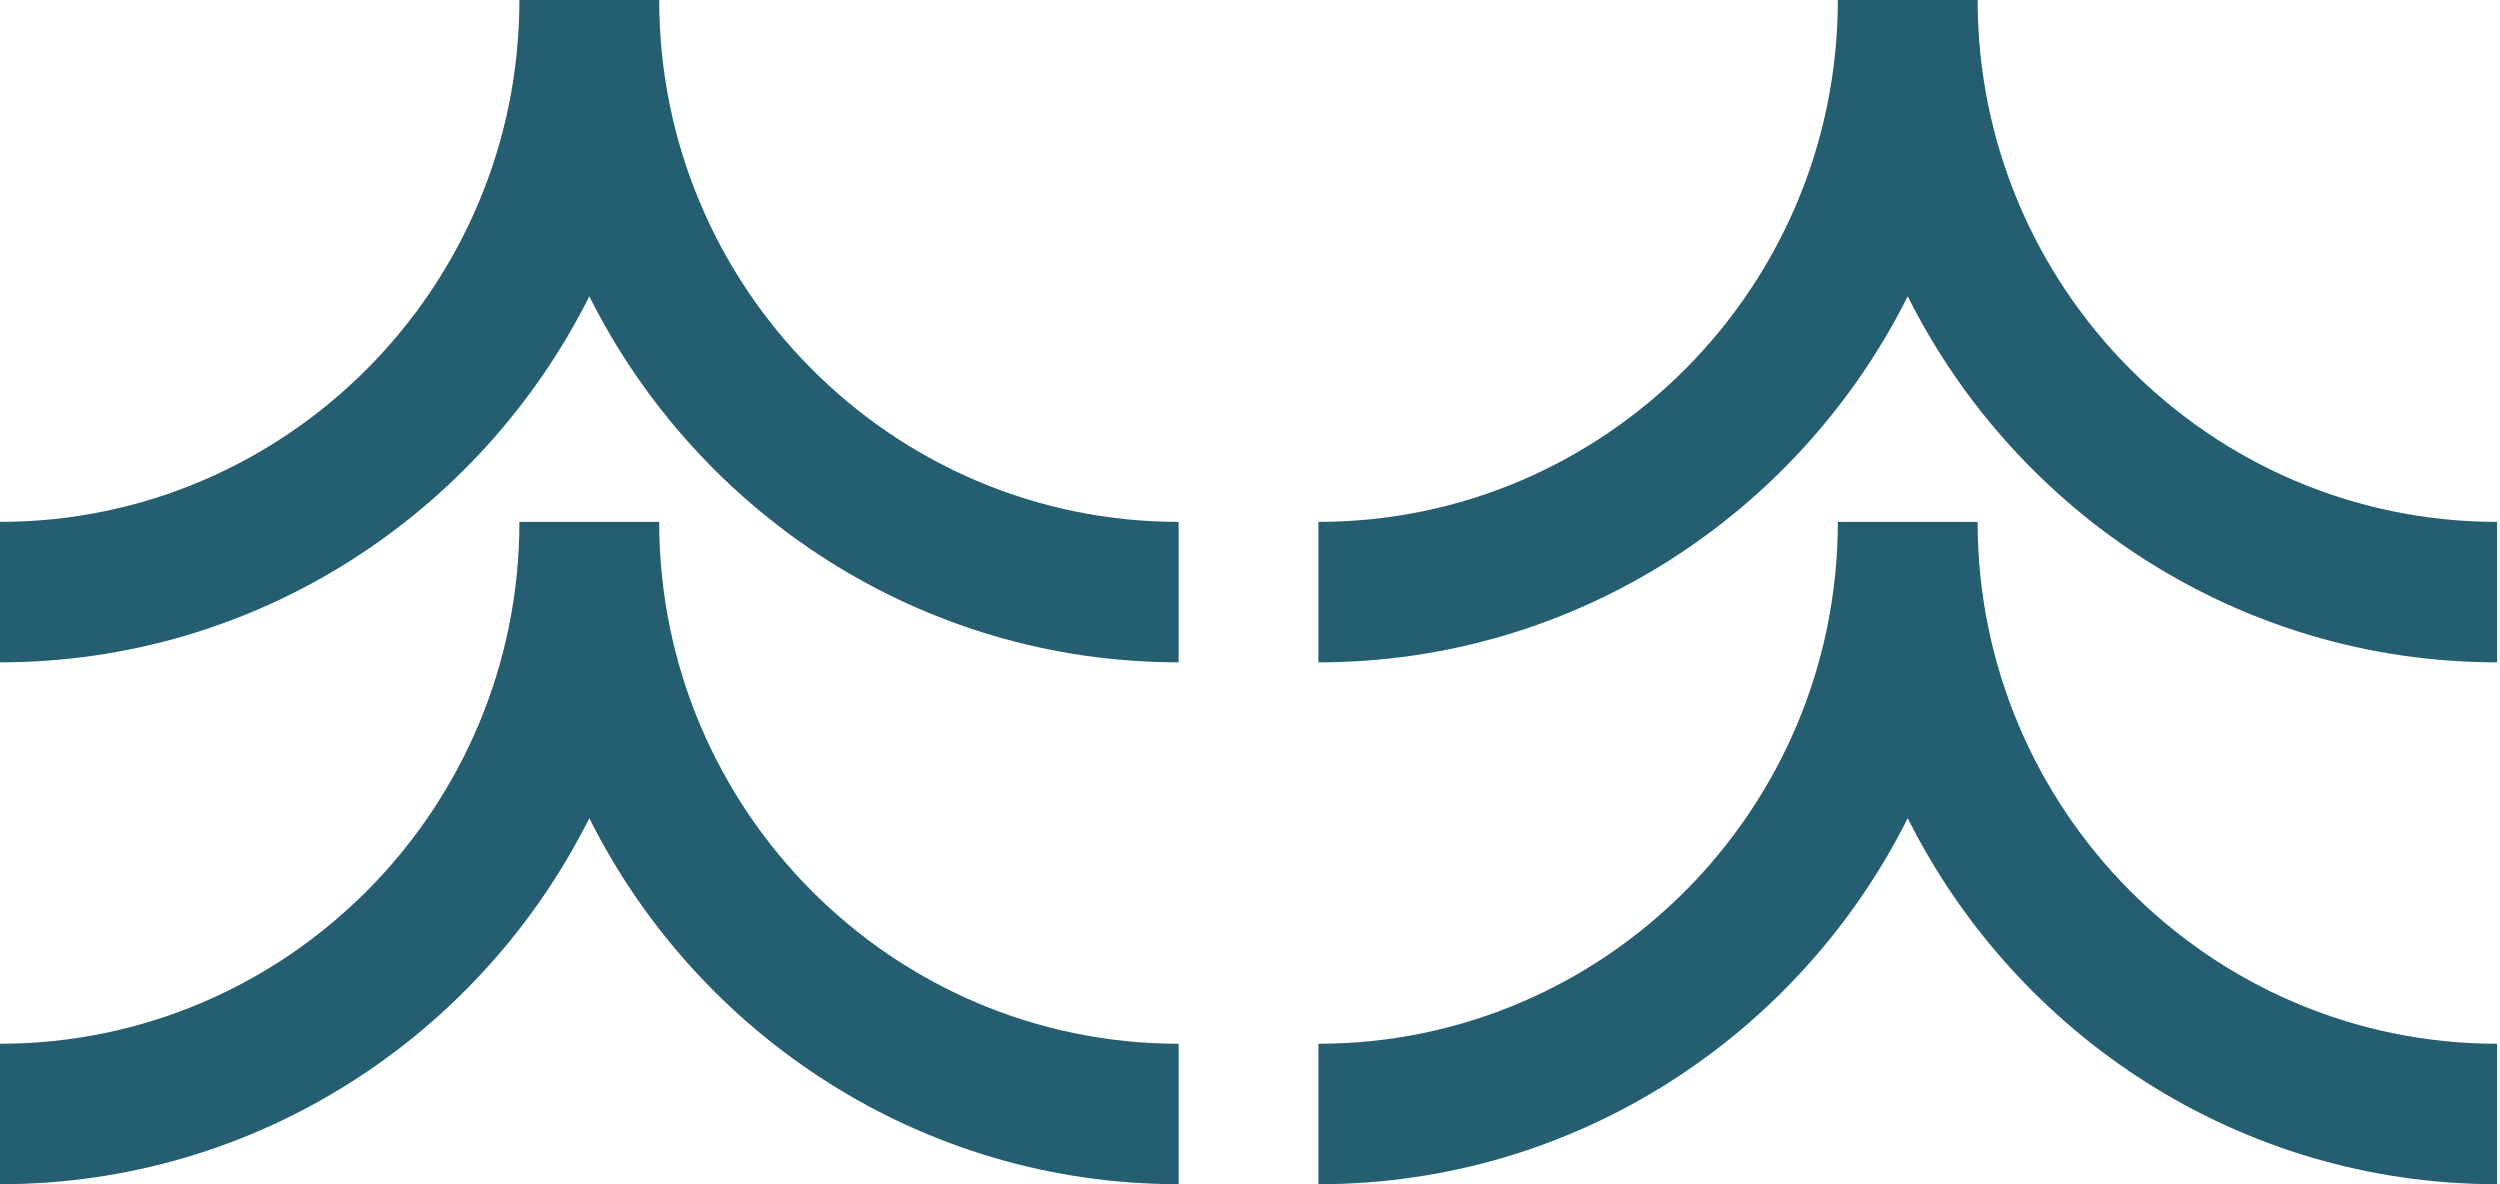 <svg width="304" height="144" viewBox="0 0 304 144" fill="none" xmlns="http://www.w3.org/2000/svg">
<path d="M80.16 0H63.16C63.16 34.99 34.83 63.46 0 63.46V80.54C31.31 80.54 58.47 62.39 71.66 36.03C84.85 62.4 112.01 80.54 143.32 80.54V63.46C108.49 63.46 80.16 34.99 80.16 0Z" fill="#245E70"/>
<path d="M240.48 0H223.48C223.48 34.99 195.15 63.46 160.32 63.46V80.54C191.63 80.54 218.79 62.39 231.98 36.03C245.17 62.4 272.33 80.54 303.64 80.54V63.46C268.81 63.46 240.48 34.99 240.48 0Z" fill="#245E70"/>
<path d="M80.16 63.46H63.16C63.16 98.45 34.83 126.92 0 126.92V144C31.31 144 58.47 125.85 71.66 99.49C84.85 125.86 112.01 144 143.32 144V126.92C108.49 126.92 80.16 98.45 80.16 63.46Z" fill="#245E70"/>
<path d="M240.48 63.46H223.48C223.48 98.45 195.15 126.92 160.32 126.92V144C191.63 144 218.79 125.85 231.98 99.49C245.17 125.86 272.33 144 303.64 144V126.92C268.81 126.92 240.48 98.45 240.48 63.46Z" fill="#245E70"/>
</svg>
